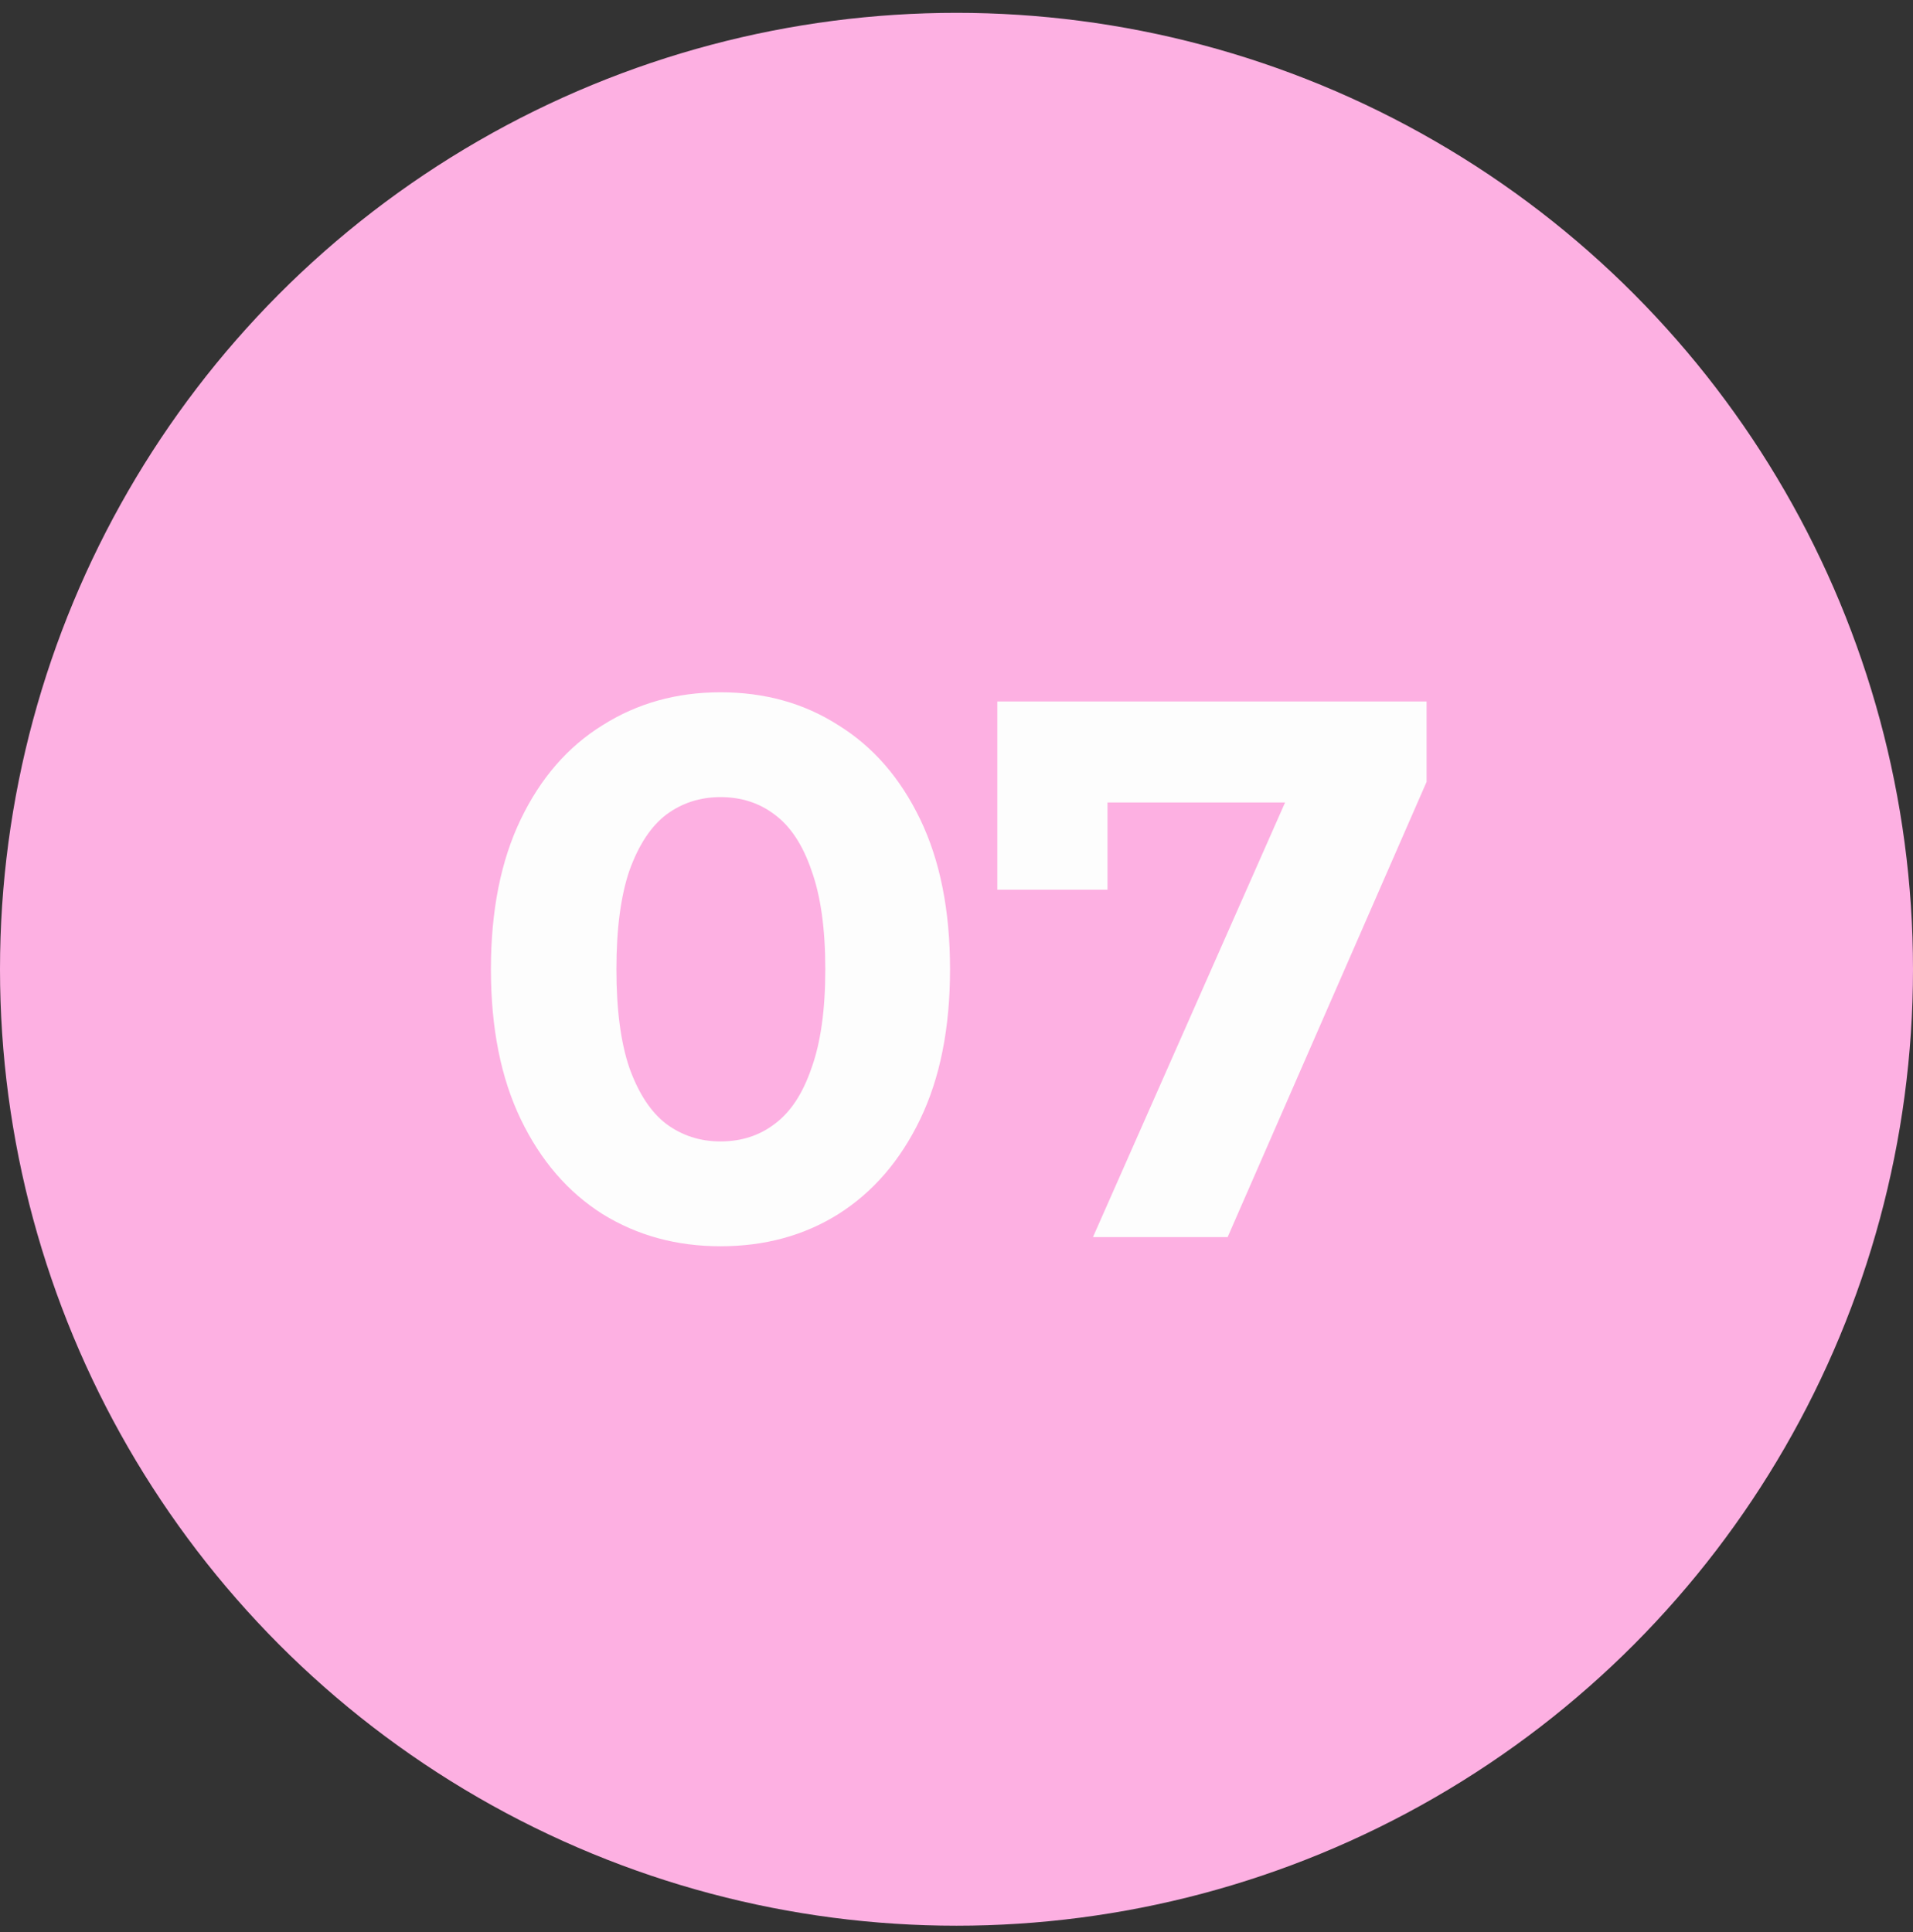 <?xml version="1.0" encoding="UTF-8"?> <svg xmlns="http://www.w3.org/2000/svg" width="100" height="101" viewBox="0 0 100 101" fill="none"><rect x="0" y="0" width="100" height="101" fill="#333333" stroke="none"/><circle cx="50" cy="50.671" r="50" fill="#FDB0E2"></circle><path d="M37.662 65.151C35.368 65.151 33.315 64.591 31.502 63.471C29.688 62.324 28.262 60.671 27.222 58.511C26.182 56.351 25.662 53.738 25.662 50.671C25.662 47.604 26.182 44.991 27.222 42.831C28.262 40.671 29.688 39.031 31.502 37.911C33.315 36.764 35.368 36.191 37.662 36.191C39.982 36.191 42.035 36.764 43.822 37.911C45.635 39.031 47.062 40.671 48.102 42.831C49.142 44.991 49.662 47.604 49.662 50.671C49.662 53.738 49.142 56.351 48.102 58.511C47.062 60.671 45.635 62.324 43.822 63.471C42.035 64.591 39.982 65.151 37.662 65.151ZM37.662 59.671C38.755 59.671 39.702 59.364 40.502 58.751C41.328 58.138 41.968 57.164 42.422 55.831C42.902 54.498 43.142 52.778 43.142 50.671C43.142 48.564 42.902 46.844 42.422 45.511C41.968 44.178 41.328 43.204 40.502 42.591C39.702 41.978 38.755 41.671 37.662 41.671C36.595 41.671 35.648 41.978 34.822 42.591C34.022 43.204 33.382 44.178 32.902 45.511C32.448 46.844 32.222 48.564 32.222 50.671C32.222 52.778 32.448 54.498 32.902 55.831C33.382 57.164 34.022 58.138 34.822 58.751C35.648 59.364 36.595 59.671 37.662 59.671ZM57.134 64.671L68.414 39.151L70.094 41.951H55.014L57.894 38.911V46.511H52.134V36.671H74.574V40.871L64.174 64.671H57.134Z" fill="#FDFDFD"></path></svg> 